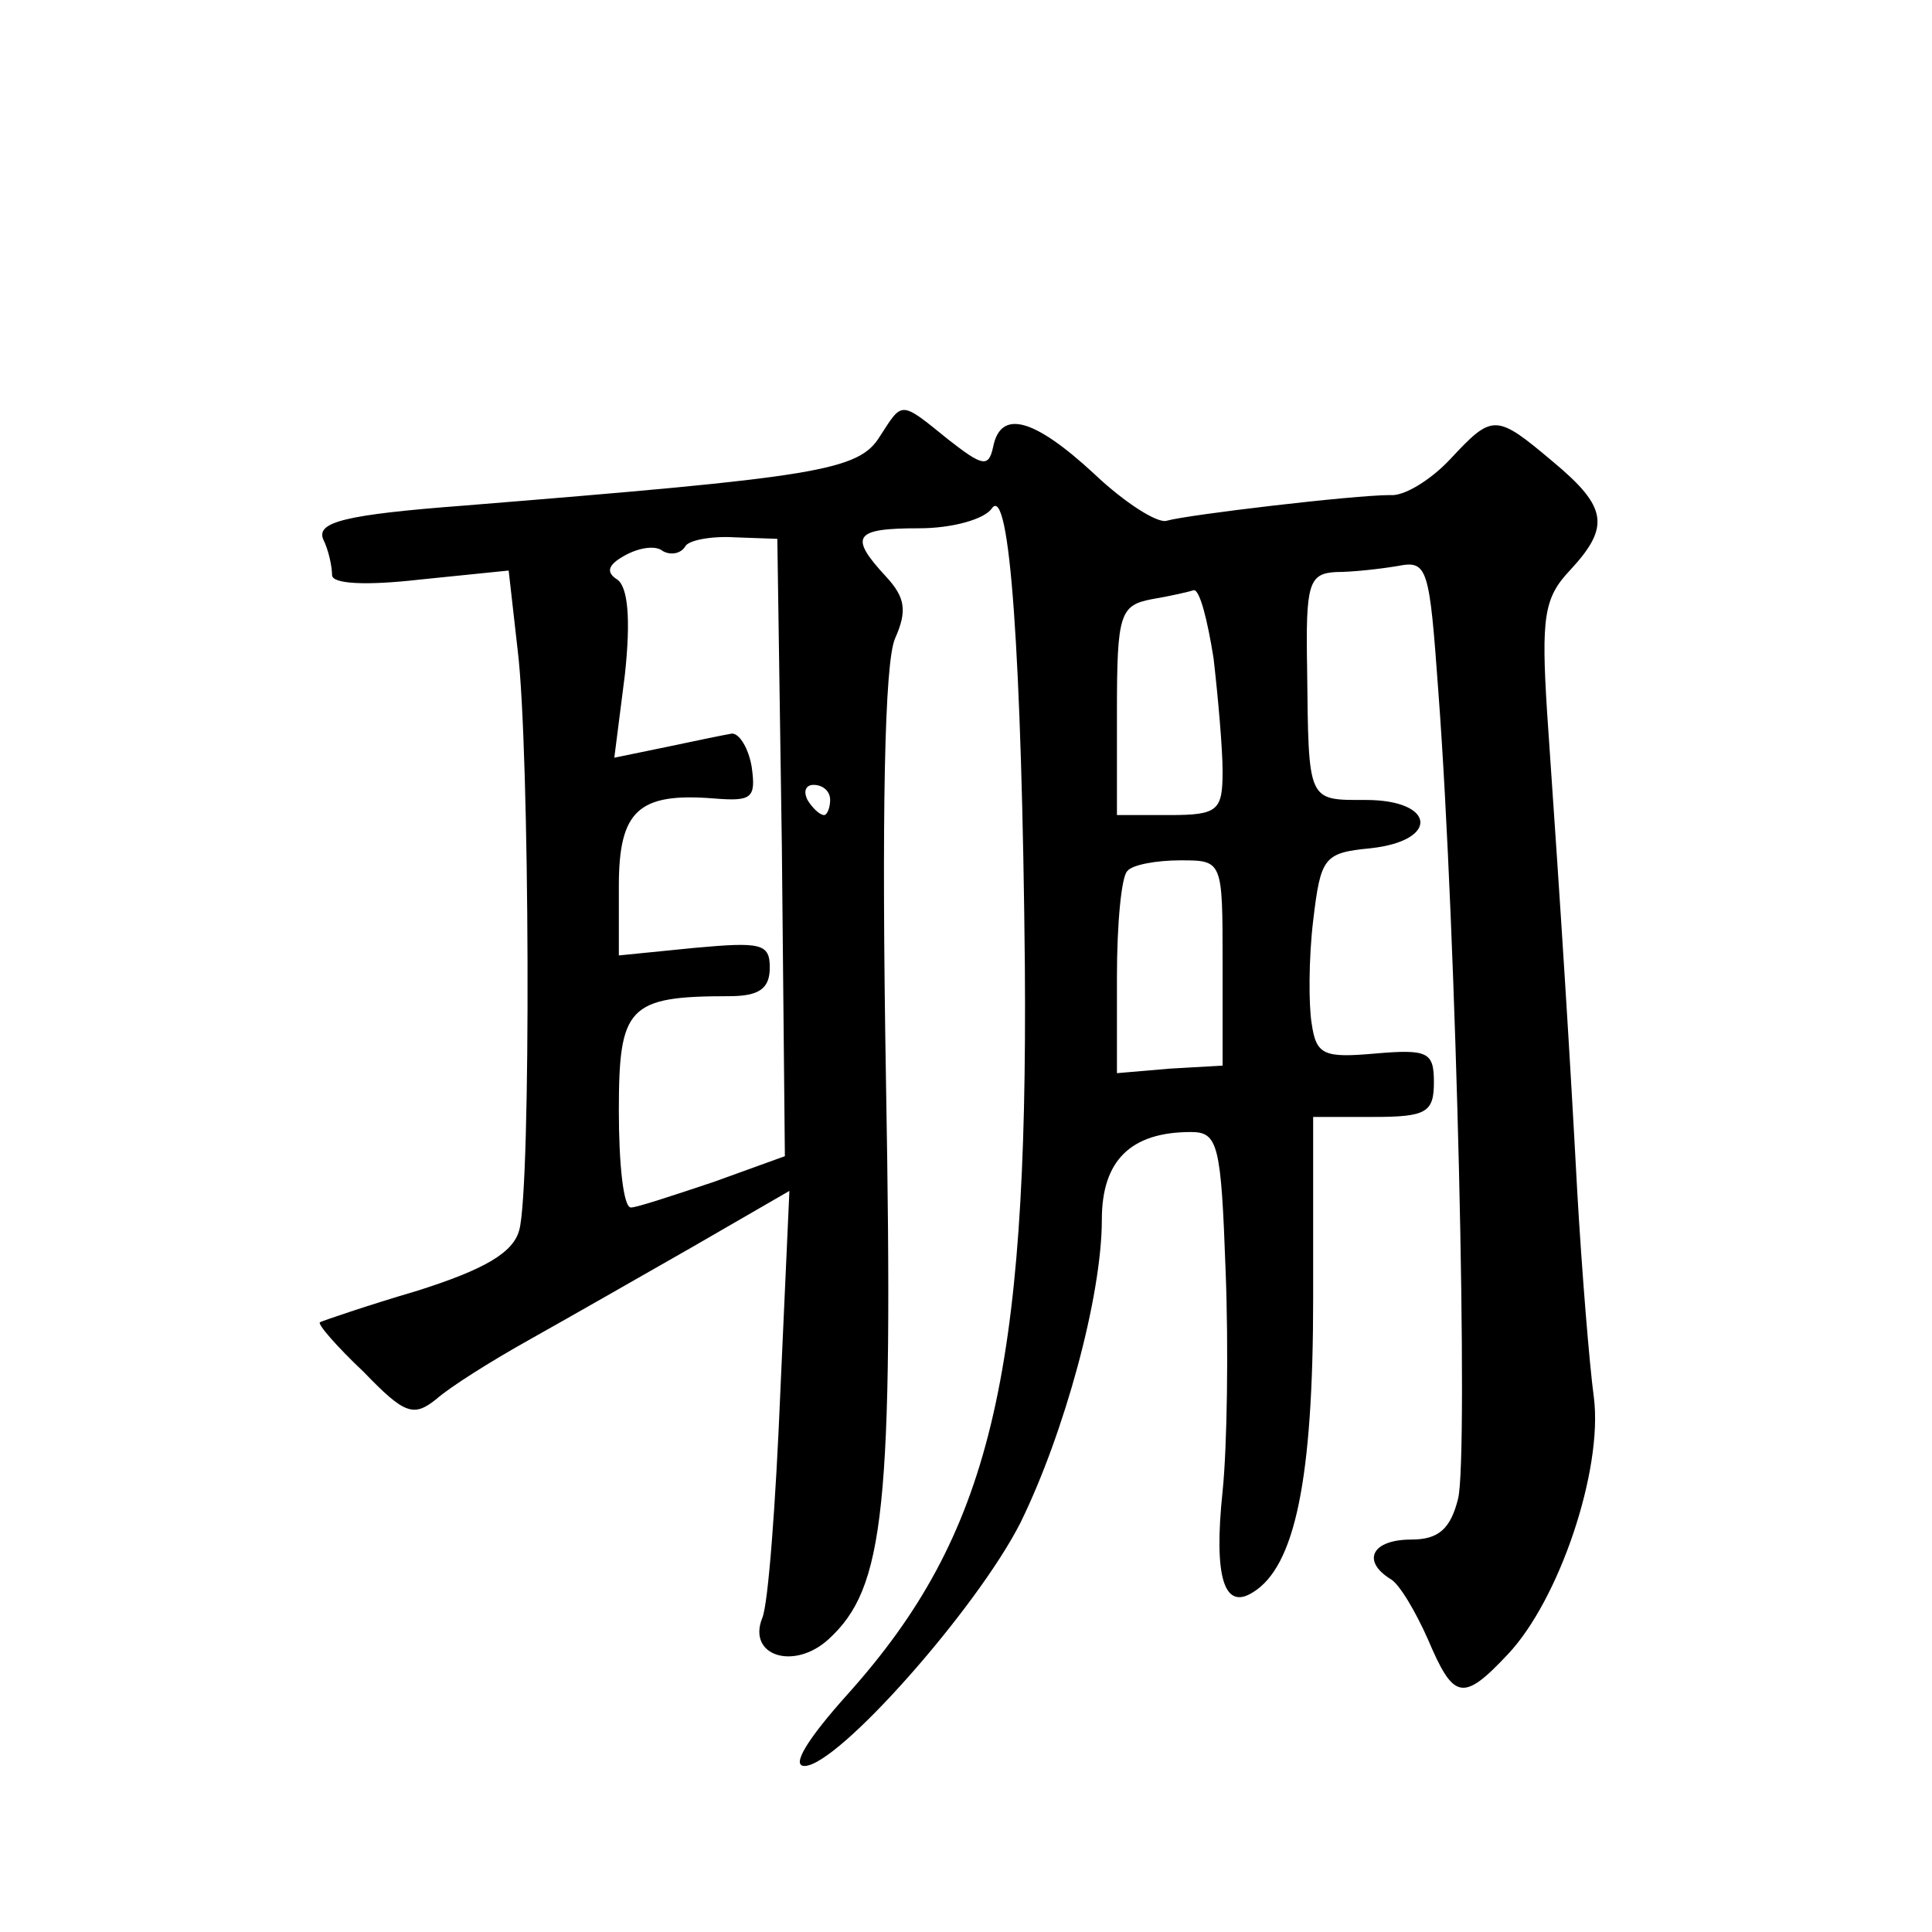<?xml version="1.0" standalone="no"?>
<!DOCTYPE svg PUBLIC "-//W3C//DTD SVG 20010904//EN"
 "http://www.w3.org/TR/2001/REC-SVG-20010904/DTD/svg10.dtd">
<svg version="1.0" xmlns="http://www.w3.org/2000/svg"
 width="128pt" height="128pt" viewBox="0 0 128 128"
 preserveAspectRatio="xMidYMid meet">
<g transform="translate(0,128) scale(0.1,-0.1)"
fill="#0" stroke="none">
<path d="M583 991 c-14 -23 -41 -27 -276 -46 -79 -6 -97 -11 -93 -22 4 -8 6 -19
6 -24 0 -6 23 -7 58 -3 l59 6 6 -53 c8 -65 9 -356 1 -384 -4 -15 -23 -26 -67 -40
-34 -10 -63 -20 -65 -21 -2 -1 11 -16 29 -33 27 -28 33 -30 48 -18 9 8 36 25 61
39 25 14 74 42 109 62 l64 37 -6 -133 c-3 -73 -8 -141 -12 -150 -10 -25 21 -35
44 -14 37 34 43 85 38 369 -3 178 -1 278 6 294 8 18 7 27 -6 41 -25 27 -21 32 22
32 22 0 43 6 48 13 12 18 20 -99 22 -303 2 -272 -23 -377 -117 -482 -27 -30 -38
-48 -29 -48 22 0 114 104 143 161 29 59 54 150 54 201 0 39 19 58 59 58 18 0 20
-8 23 -92 2 -51 1 -117 -2 -146 -6 -57 1 -79 20 -67 28 17 40 75 40 195 l0 120
40 0 c35 0 40 3 40 23 0 20 -4 22 -39 19 -34 -3 -39 -1 -42 20 -2 12 -2 43 1 68
5 42 7 45 38 48 46 5 43 32 -3 32 -39 0 -38 -2 -39 87 -1 56 1 63 19 64 11 0 29
2 41 4 20 4 21 -1 27 -84 12 -160 20 -507 13 -534 -5 -20 -13 -27 -31 -27 -26 0
-33 -14 -14 -26 6 -3 17 -22 25 -40 17 -40 23 -42 53 -10 34 36 63 122 57 170 -3
22 -8 84 -11 136 -5 93 -10 173 -20 318 -4 63 -2 76 15 94 27 29 25 42 -11 72 -38
32 -40 32 -68 2 -13 -14 -31 -25 -40 -24 -24 0 -134 -13 -148 -17 -6 -2 -28 12
-48 31 -40 37 -62 43 -67 18 -3 -14 -7 -13 -30 5 -32 26 -30 25 -45 2z m-65 -272
l2 -205 -47 -17 c-27 -9 -51 -17 -55 -17 -5 0 -8 29 -8 64 0 69 6 76 73 76 20 0
27 5 27 19 0 16 -6 17 -50 13 l-50 -5 0 46 c0 50 13 62 63 58 25 -2 28 0 25 21
-2 12 -8 22 -13 22 -6 -1 -25 -5 -44 -9 l-34 -7 7 55 c4 37 2 58 -5 63 -8 5 -6
10 5 16 9 5 20 7 25 3 5 -3 12 -2 15 3 2 4 17 7 33 6 l28 -1 3 -204z m286 125 c3
-26 6 -60 6 -75 0 -26 -3 -29 -35 -29 l-35 0 0 69 c0 64 2 70 23 74 12 2 25 5 28
6 4 0 9 -20 13 -45z m-254 -94 c0 -5 -2 -10 -4 -10 -3 0 -8 5 -11 10 -3 6 -1 10
4 10 6 0 11 -4 11 -10z m260 -108 l0 -68 -35 -2 -35 -3 0 64 c0 35 3 67 7 70 3
4 19 7 35 7 28 0 28 0 28 -68z"/>
</g>
</svg>
